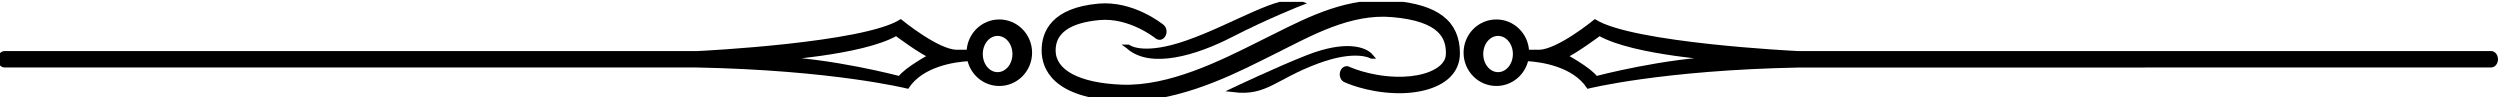 <?xml version="1.0" encoding="UTF-8" standalone="no"?>
<!-- Created with Inkscape (http://www.inkscape.org/) -->

<svg
   version="1.1"
   id="svg2"
   xml:space="preserve"
   width="294.633"
   height="11.439"
   viewBox="0 0 294.633 11.439"
   sodipodi:docname="coci23e3-figure-1.svg"
   inkscape:version="1.1.2 (0a00cf5339, 2022-02-04)"
   xmlns:inkscape="http://www.inkscape.org/namespaces/inkscape"
   xmlns:sodipodi="http://sodipodi.sourceforge.net/DTD/sodipodi-0.dtd"
   xmlns="http://www.w3.org/2000/svg"
   xmlns:svg="http://www.w3.org/2000/svg"><defs
     id="defs6"><clipPath
       clipPathUnits="userSpaceOnUse"
       id="clipPath22"><path
         d="M -1,-1 H 247.982 V 254.931 H -1 Z"
         id="path20" /></clipPath><clipPath
       clipPathUnits="userSpaceOnUse"
       id="clipPath124"><path
         d="M 255.122,8.429 H 0 V 0 h 255.122 z"
         id="path122" /></clipPath><clipPath
       clipPathUnits="userSpaceOnUse"
       id="clipPath714"><path
         d="M 255.122,8.429 H 0 V 0 h 255.122 z"
         id="path712" /></clipPath></defs><sodipodi:namedview
     id="namedview4"
     pagecolor="#ffffff"
     bordercolor="#666666"
     borderopacity="1.0"
     inkscape:pageshadow="2"
     inkscape:pageopacity="0.0"
     inkscape:pagecheckerboard="0"
     showgrid="false"
     fit-margin-top="0"
     fit-margin-left="0"
     fit-margin-right="0"
     fit-margin-bottom="0"
     inkscape:zoom="0.46947938"
     inkscape:cx="412.15868"
     inkscape:cy="325.89291"
     inkscape:window-width="1366"
     inkscape:window-height="703"
     inkscape:window-x="0"
     inkscape:window-y="0"
     inkscape:window-maximized="1"
     inkscape:current-layer="g8" /><g
     id="g8"
     inkscape:groupmode="layer"
     inkscape:label="contest5_tasks"
     transform="matrix(1.333,0,0,-1.333,-170.606,886.911)"><g
       id="g88"
       transform="matrix(0.866,0,0,1.018,127.955,660.894)"><g
         id="g90"><g
           id="g92"><g
             id="g94"><g
               id="g96"><g
                 id="g98" /></g></g><g
             id="g100"><g
               id="g102"
               transform="translate(255.118)"><g
                 id="g104" /><g
                 id="g106"
                 transform="translate(-255.118)" /></g></g><g
             id="g108"><g
               id="g110"><g
                 id="g112"><g
                   id="g114"
                   transform="translate(-0.001,-4.215)"><g
                     id="g116"><g
                       id="g118"><g
                         id="g120"
                         clip-path="url(#clipPath124)"><path
                           d="m 102.06,6.703 c -1.716,0 -3.107,-1.172 -3.143,-2.63 h -1.205 c -1.945,0 -5.721,2.63 -5.721,2.63 C 88.142,4.668 71.634,3.972 71.29,3.96 H 0.514 c -0.283,0 -0.515,-0.232 -0.515,-0.518 0,-0.286 0.231,-0.512 0.515,-0.512 H 71.168 C 85.126,2.698 92.678,1.098 92.678,1.098 c 1.498,1.898 4.735,2.315 6.297,2.386 0.288,-1.232 1.559,-2.16 3.085,-2.16 1.738,0 3.146,1.208 3.146,2.689 0,1.487 -1.408,2.689 -3.146,2.689 z M 91.877,1.782 c 0,0 -7.094,1.6 -13.044,1.72 0,0 9.153,0.458 12.7,2.172 0,0 2.518,-1.601 3.548,-1.946 0,0 -2.518,-1.142 -3.204,-1.946 z m 10.008,0.345 c -0.945,0 -1.712,0.791 -1.712,1.773 0,0.982 0.767,1.773 1.712,1.773 0.947,0 1.714,-0.791 1.714,-1.773 0,-0.982 -0.767,-1.773 -1.714,-1.773 z"
                           style="fill:#000000;fill-opacity:1;fill-rule:nonzero;stroke:#000000;stroke-width:0.399;stroke-linecap:butt;stroke-linejoin:miter;stroke-miterlimit:10;stroke-dasharray:none;stroke-opacity:1"
                           id="path126" /><path
                           d="m 254.352,3.96 h -70.778 c -0.343,0.012 -16.851,0.708 -20.701,2.743 0,0 -3.775,-2.63 -5.721,-2.63 h -1.204 c -0.037,1.458 -1.43,2.63 -3.144,2.63 -1.738,0 -3.147,-1.202 -3.147,-2.689 0,-1.482 1.409,-2.689 3.147,-2.689 1.526,0 2.798,0.928 3.086,2.16 1.561,-0.071 4.799,-0.488 6.296,-2.386 0,0 7.551,1.601 21.511,1.827 l 70.655,0.006 c 0.284,0 0.513,0.226 0.513,0.512 0,0.286 -0.23,0.518 -0.513,0.518 z M 152.978,2.127 c -0.945,0 -1.713,0.791 -1.713,1.773 0,0.982 0.767,1.773 1.713,1.773 0.946,0 1.713,-0.791 1.713,-1.773 0,-0.982 -0.767,-1.773 -1.713,-1.773 z m 10.009,-0.345 c -0.687,0.803 -3.205,1.946 -3.205,1.946 1.029,0.345 3.548,1.946 3.548,1.946 3.547,-1.714 12.7,-2.172 12.7,-2.172 -5.949,-0.119 -13.043,-1.72 -13.043,-1.72 z"
                           style="fill:#000000;fill-opacity:1;fill-rule:nonzero;stroke:#000000;stroke-width:0.399;stroke-linecap:butt;stroke-linejoin:miter;stroke-miterlimit:10;stroke-dasharray:none;stroke-opacity:1"
                           id="path128" /><path
                           d="m 115.238,4.519 c 2.294,-1.696 6.855,-0.559 10.506,1.041 3.661,1.601 7.093,2.743 7.093,2.743 -2.06,0.69 -6.801,-1.993 -11.671,-3.433 -4.246,-1.255 -5.749,-0.464 -5.929,-0.351 z"
                           style="fill:#000000;fill-opacity:1;fill-rule:nonzero;stroke:#000000;stroke-width:0.399;stroke-linecap:butt;stroke-linejoin:miter;stroke-miterlimit:10;stroke-dasharray:none;stroke-opacity:1"
                           id="path130" /><path
                           d="m 140.045,3.698 c -0.602,0.601 -2.551,1.238 -6.522,-0.083 -3.089,-1.029 -7.552,-2.832 -7.552,-2.832 3.347,-0.345 4.205,1.113 8.582,2.487 3.951,1.243 5.491,0.428 5.491,0.428 z"
                           style="fill:#000000;fill-opacity:1;fill-rule:nonzero;stroke:#000000;stroke-width:0.399;stroke-linecap:butt;stroke-linejoin:miter;stroke-miterlimit:10;stroke-dasharray:none;stroke-opacity:1"
                           id="path132" /><path
                           d="M 142.228,8.333 C 137.706,8.66 133.873,7.03 130.167,5.453 l -1.603,-0.678 c -3.857,-1.642 -9.141,-3.891 -13.988,-3.736 -4.428,0.143 -6.967,1.303 -6.967,3.177 0,1.642 1.572,2.594 4.672,2.832 3.115,0.244 5.819,-1.606 5.846,-1.624 0.233,-0.161 0.554,-0.107 0.715,0.131 0.163,0.232 0.106,0.553 -0.127,0.714 -0.121,0.083 -3.023,2.076 -6.512,1.809 -4.649,-0.357 -5.624,-2.297 -5.624,-3.861 0,-1.476 1.035,-3.98 7.964,-4.206 5.073,-0.161 10.23,1.809 14.175,3.493 l 1.602,0.678 c 3.594,1.529 7.559,3.433 11.832,3.124 5.053,-0.363 5.702,-1.981 5.702,-3.344 0,-0.399 -0.151,-0.738 -0.462,-1.035 -0.83,-0.809 -2.719,-1.267 -4.928,-1.196 -2.683,0.077 -4.687,0.851 -4.712,0.863 -0.256,0.125 -0.564,0.018 -0.688,-0.238 -0.123,-0.256 -0.016,-0.565 0.24,-0.69 0.114,-0.054 2.221,-0.875 5.129,-0.964 2.516,-0.077 4.638,0.476 5.676,1.487 0.515,0.494 0.775,1.095 0.775,1.773 0,2.654 -2.114,4.046 -6.655,4.373 z"
                           style="fill:#000000;fill-opacity:1;fill-rule:nonzero;stroke:#000000;stroke-width:0.399;stroke-linecap:butt;stroke-linejoin:miter;stroke-miterlimit:10;stroke-dasharray:none;stroke-opacity:1"
                           id="path134" /></g></g></g><g
                     id="g136"
                     transform="translate(0,4.215)" /></g></g></g></g></g></g><g
         id="g138"
         transform="translate(-3.32,-4.215)" /></g></g></svg>
